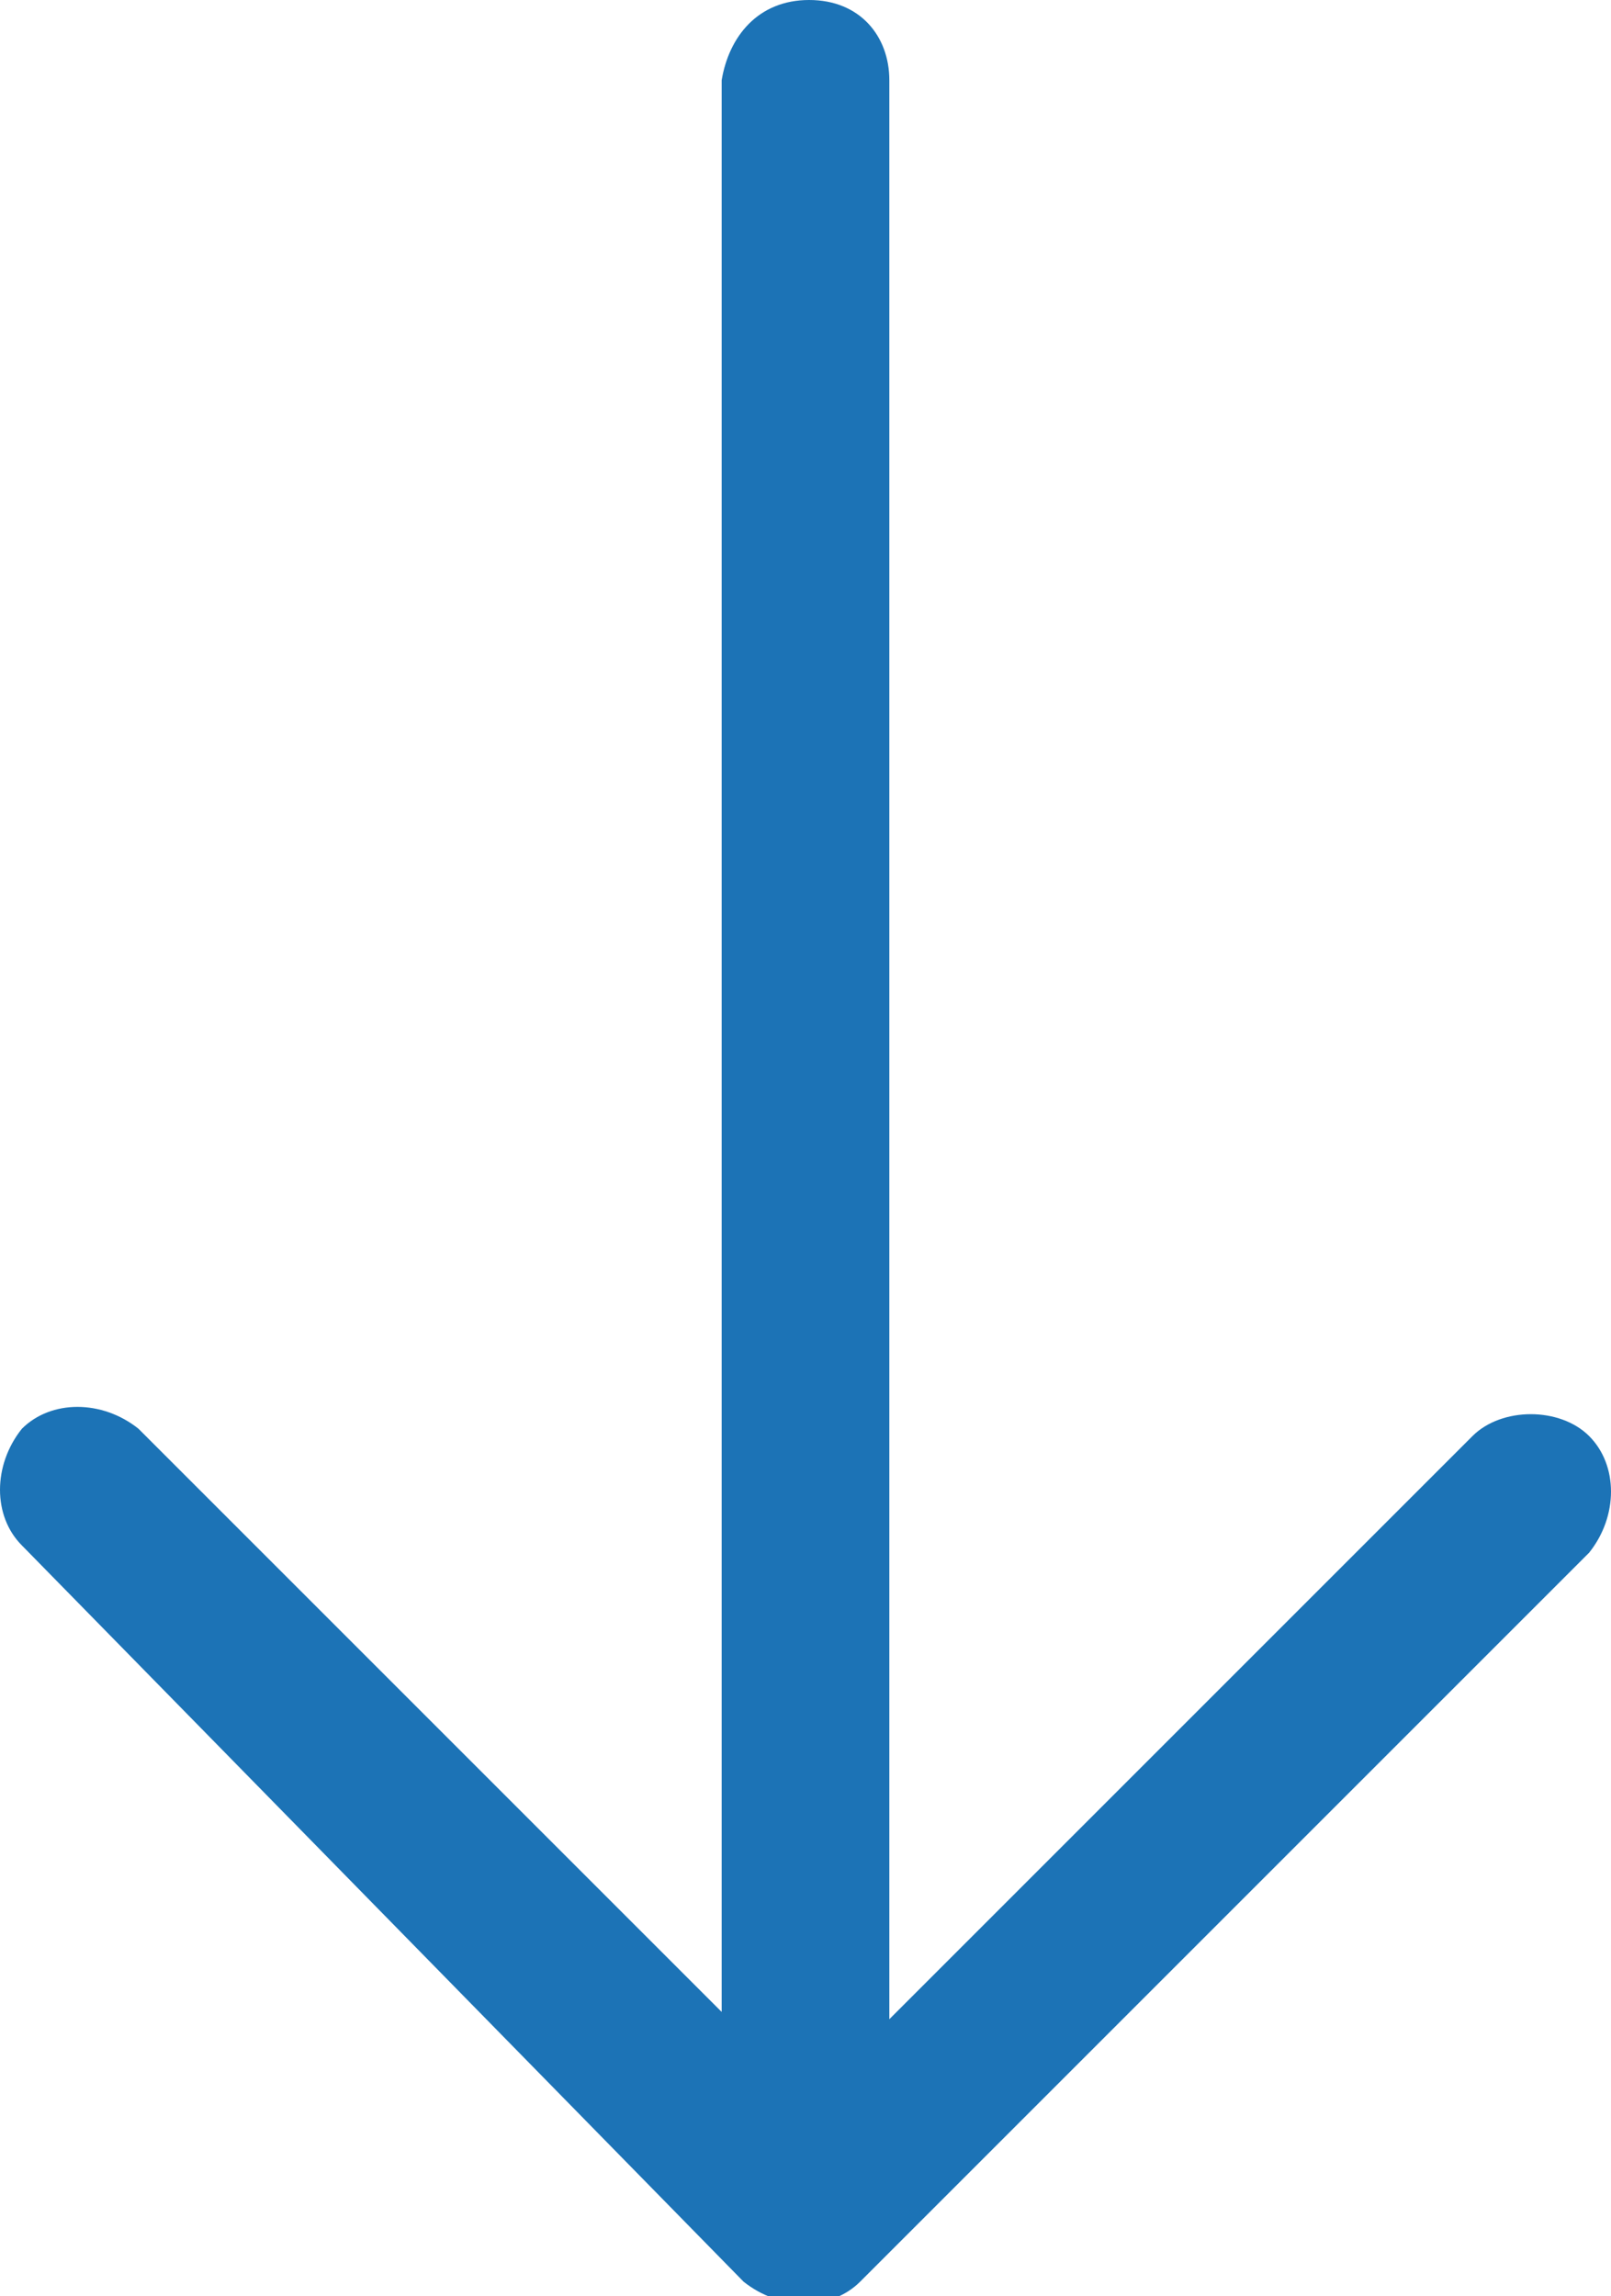<?xml version="1.0" encoding="utf-8"?>
<!-- Generator: Adobe Illustrator 23.0.1, SVG Export Plug-In . SVG Version: 6.00 Build 0)  -->
<svg version="1.1" id="Capa_1" xmlns="http://www.w3.org/2000/svg" xmlns:xlink="http://www.w3.org/1999/xlink" x="0px" y="0px"
	 viewBox="0 0 22.1 31.5" style="enable-background:new 0 0 22.1 31.5;" xml:space="preserve">
<style type="text/css">
	.st0{fill:#1C73B6;}
</style>
<path class="st0" d="M0.3,21.2c-0.4-0.4-0.4-1.1,0-1.6c0.4-0.4,1.1-0.4,1.6,0l8,8V1.1C10,0.5,10.4,0,11.1,0s1.1,0.5,1.1,1.1v26.6
	l8-8c0.4-0.4,1.2-0.4,1.6,0c0.4,0.4,0.4,1.1,0,1.6l-10,10c-0.4,0.4-1.1,0.4-1.6,0L0.3,21.2z"/>
</svg>
